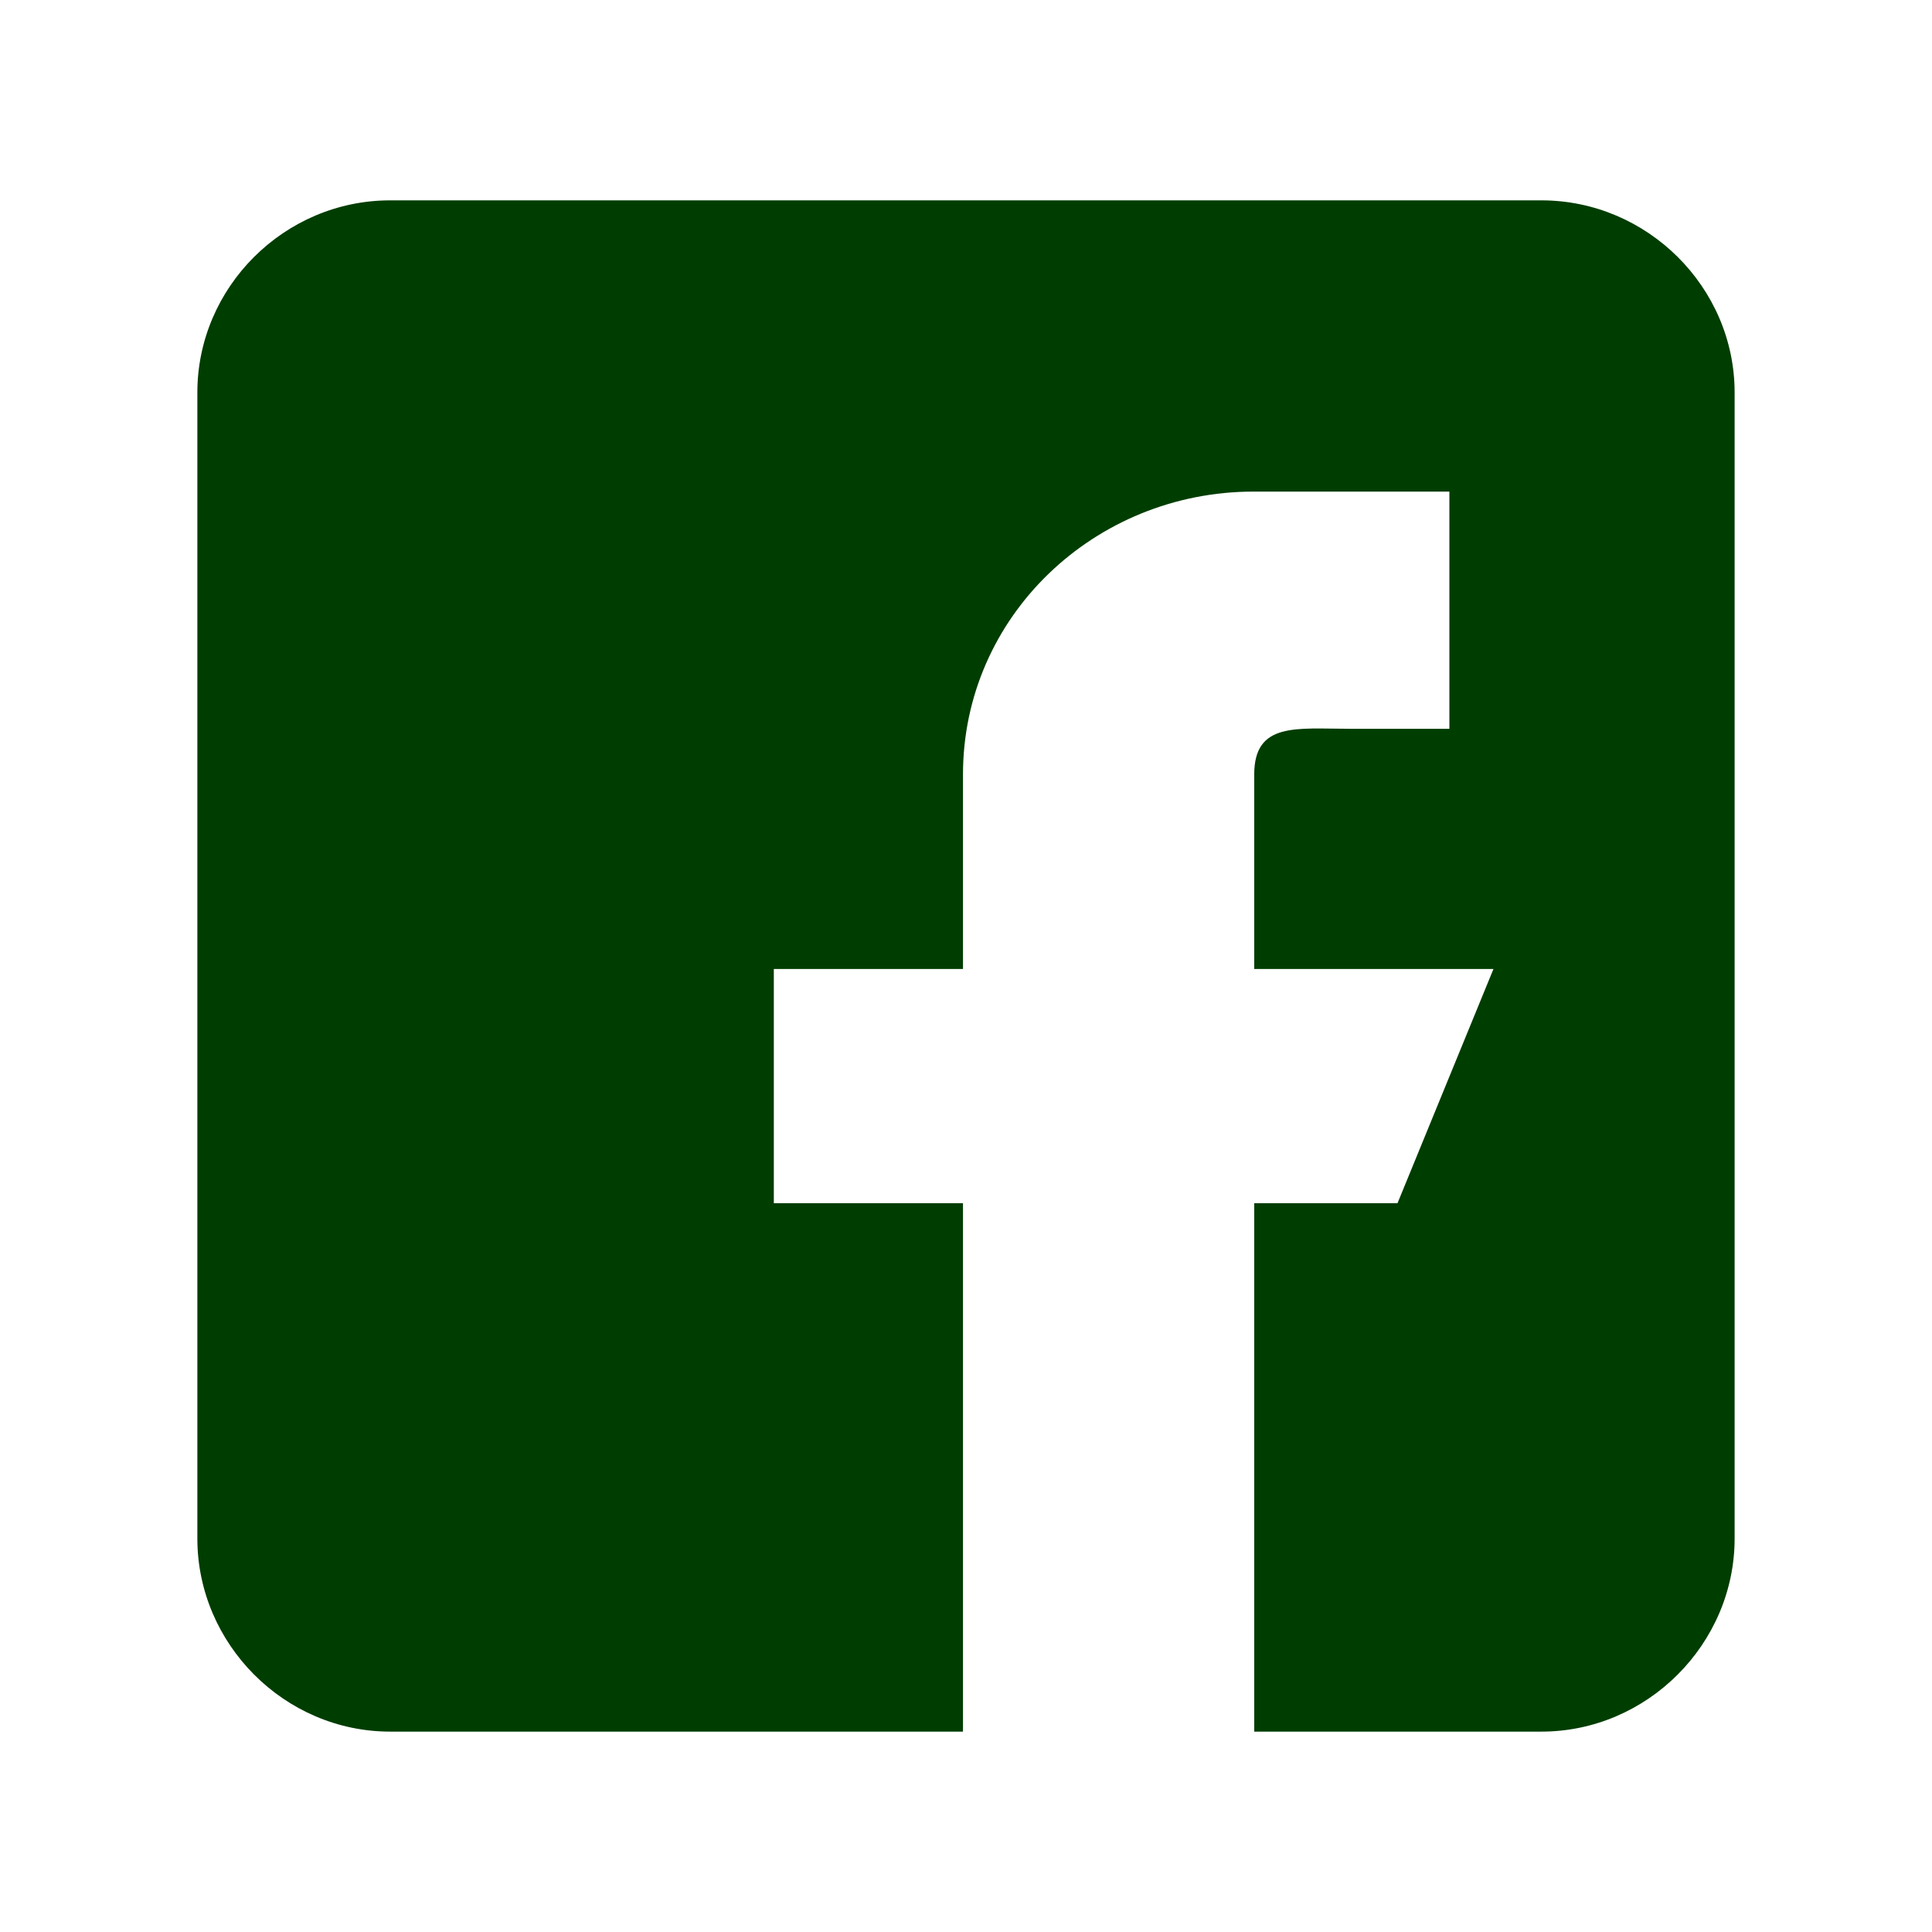 <svg version="1.0" preserveAspectRatio="xMidYMid meet" height="1000" viewBox="0 0 750 750" zoomAndPan="magnify" width="1000" xmlns:xlink="http://www.w3.org/1999/xlink" xmlns="http://www.w3.org/2000/svg"><defs><clipPath id="34b1847cda"><path clip-rule="nonzero" d="M 76.613 77 L 673.613 77 L 673.613 673 L 76.613 673 Z M 76.613 77"></path></clipPath></defs><g clip-path="url(#34b1847cda)"><path fill-rule="nonzero" fill-opacity="1" d="M 598.371 77.777 L 151.453 77.777 C 110.379 77.777 76.613 111.496 76.613 152.379 L 76.613 597.25 C 76.613 638.141 110.379 672.211 151.453 672.211 L 373.828 672.211 L 373.828 467.074 L 300.398 467.074 L 300.398 376.16 L 373.828 376.16 L 373.828 300.672 C 373.828 239.238 424.934 190.836 486.645 190.836 L 562.648 190.836 L 562.648 282.914 L 523.887 282.914 C 503.332 282.914 486.887 280.207 486.887 300.672 L 486.887 376.16 L 579.758 376.16 L 542.512 467.074 L 486.887 467.074 L 486.887 672.211 L 598.371 672.211 C 639.457 672.211 673.379 638.141 673.379 597.25 L 673.379 152.379 C 673.379 111.496 639.457 77.777 598.371 77.777 Z M 598.371 77.777" fill="#003d01"></path></g></svg>